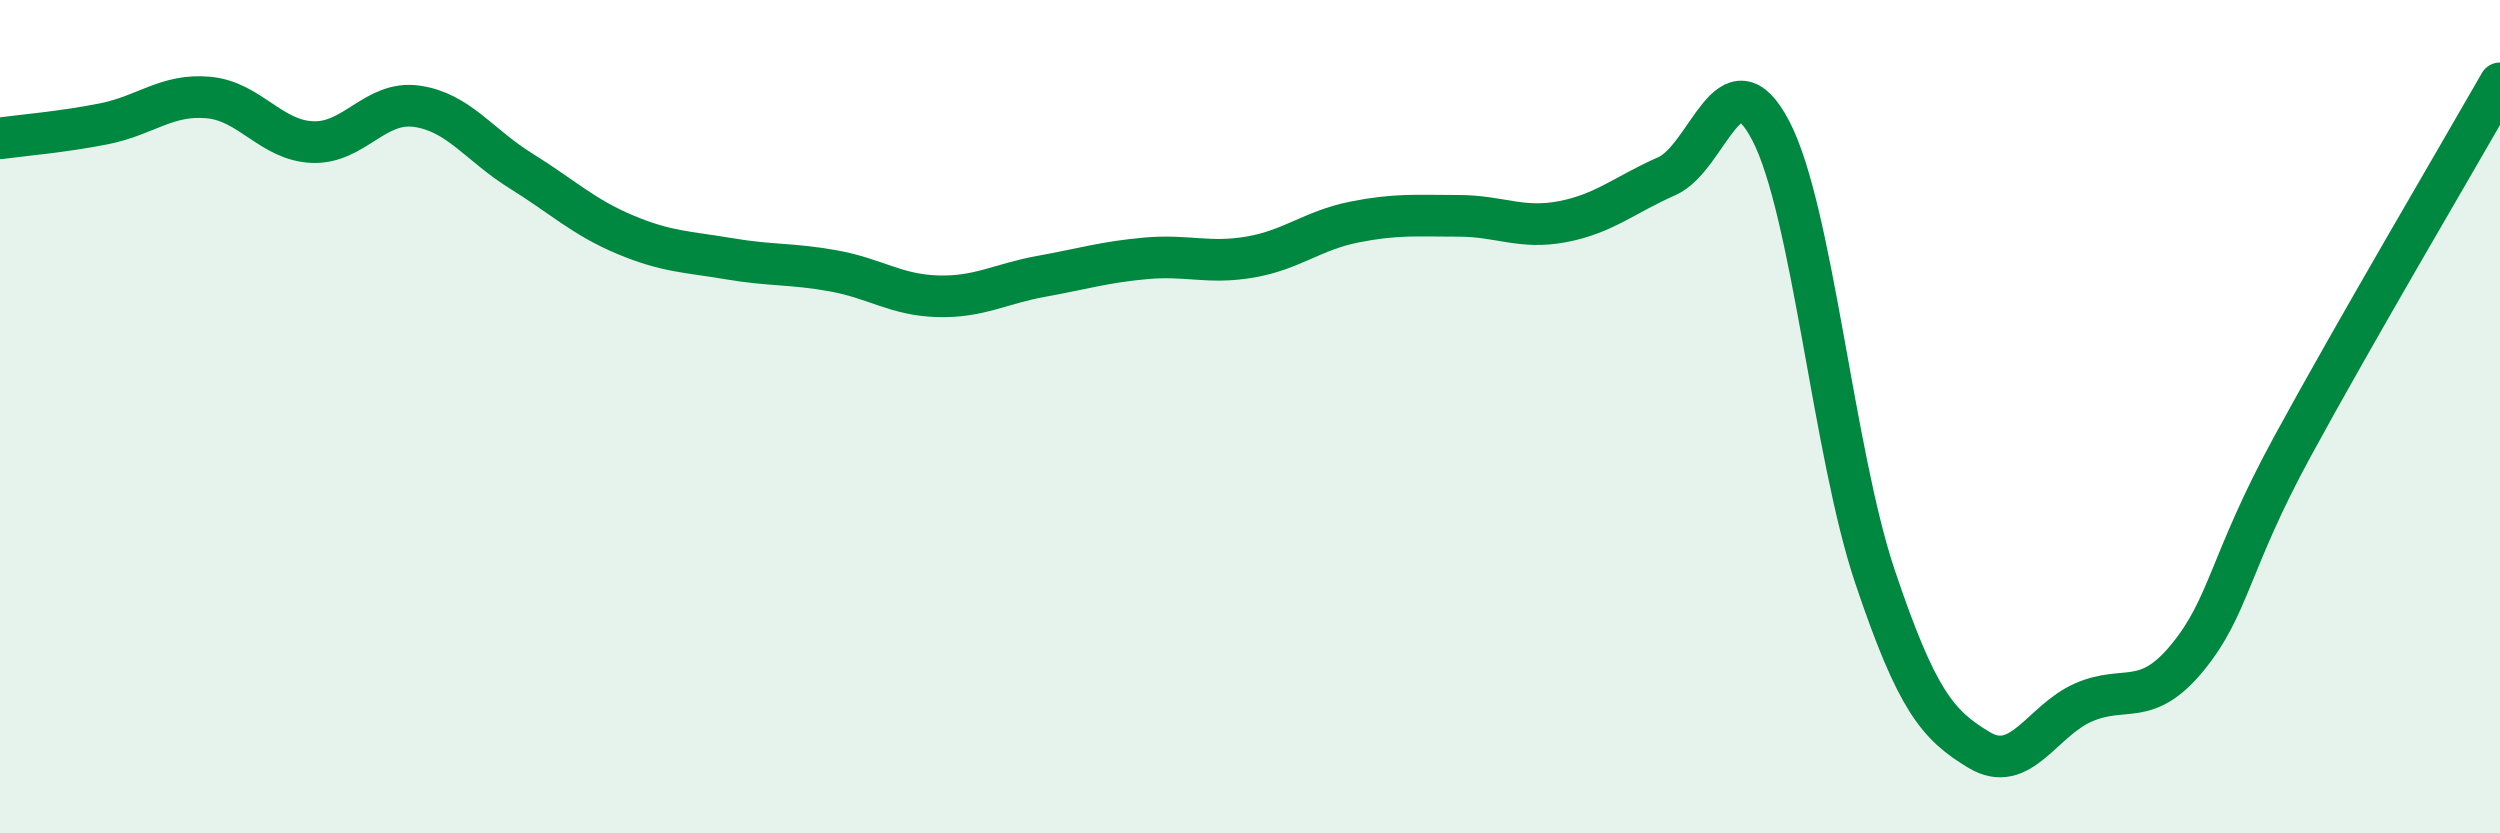 
    <svg width="60" height="20" viewBox="0 0 60 20" xmlns="http://www.w3.org/2000/svg">
      <path
        d="M 0,3.32 C 0.5,3.25 1.5,3.17 2.5,2.97 C 3.5,2.77 4,2.25 5,2.34 C 6,2.43 6.5,3.37 7.5,3.41 C 8.5,3.45 9,2.41 10,2.55 C 11,2.69 11.5,3.48 12.5,4.1 C 13.5,4.72 14,5.21 15,5.63 C 16,6.05 16.5,6.04 17.5,6.21 C 18.5,6.38 19,6.32 20,6.5 C 21,6.68 21.5,7.08 22.5,7.11 C 23.5,7.14 24,6.81 25,6.63 C 26,6.45 26.5,6.29 27.5,6.2 C 28.5,6.11 29,6.34 30,6.17 C 31,6 31.5,5.53 32.5,5.33 C 33.5,5.13 34,5.18 35,5.18 C 36,5.18 36.5,5.51 37.5,5.32 C 38.5,5.13 39,4.67 40,4.23 C 41,3.79 41.5,1.22 42.5,3.14 C 43.5,5.06 44,10.87 45,13.84 C 46,16.81 46.5,17.4 47.5,18 C 48.5,18.6 49,17.3 50,16.86 C 51,16.42 51.5,17 52.5,15.78 C 53.5,14.56 53.5,13.51 55,10.75 C 56.5,7.99 59,3.75 60,2L60 20L0 20Z"
        fill="#008740"
        opacity="0.1"
        stroke-linecap="round"
        stroke-linejoin="round"
      />
      <path
        d="M 0,3.32 C 0.5,3.25 1.5,3.17 2.5,2.97 C 3.5,2.77 4,2.25 5,2.34 C 6,2.43 6.5,3.37 7.5,3.41 C 8.5,3.45 9,2.41 10,2.55 C 11,2.69 11.5,3.48 12.5,4.1 C 13.5,4.72 14,5.21 15,5.63 C 16,6.05 16.5,6.04 17.5,6.21 C 18.5,6.38 19,6.32 20,6.5 C 21,6.68 21.5,7.08 22.5,7.11 C 23.5,7.14 24,6.81 25,6.63 C 26,6.45 26.5,6.29 27.5,6.2 C 28.5,6.11 29,6.34 30,6.17 C 31,6 31.5,5.53 32.5,5.33 C 33.5,5.13 34,5.18 35,5.18 C 36,5.18 36.5,5.51 37.5,5.32 C 38.5,5.13 39,4.67 40,4.23 C 41,3.79 41.5,1.22 42.5,3.14 C 43.5,5.06 44,10.87 45,13.84 C 46,16.81 46.5,17.4 47.5,18 C 48.5,18.6 49,17.3 50,16.86 C 51,16.42 51.5,17 52.5,15.78 C 53.5,14.56 53.5,13.51 55,10.75 C 56.5,7.99 59,3.75 60,2"
        stroke="#008740"
        stroke-width="1"
        fill="none"
        stroke-linecap="round"
        stroke-linejoin="round"
      />
    </svg>
  